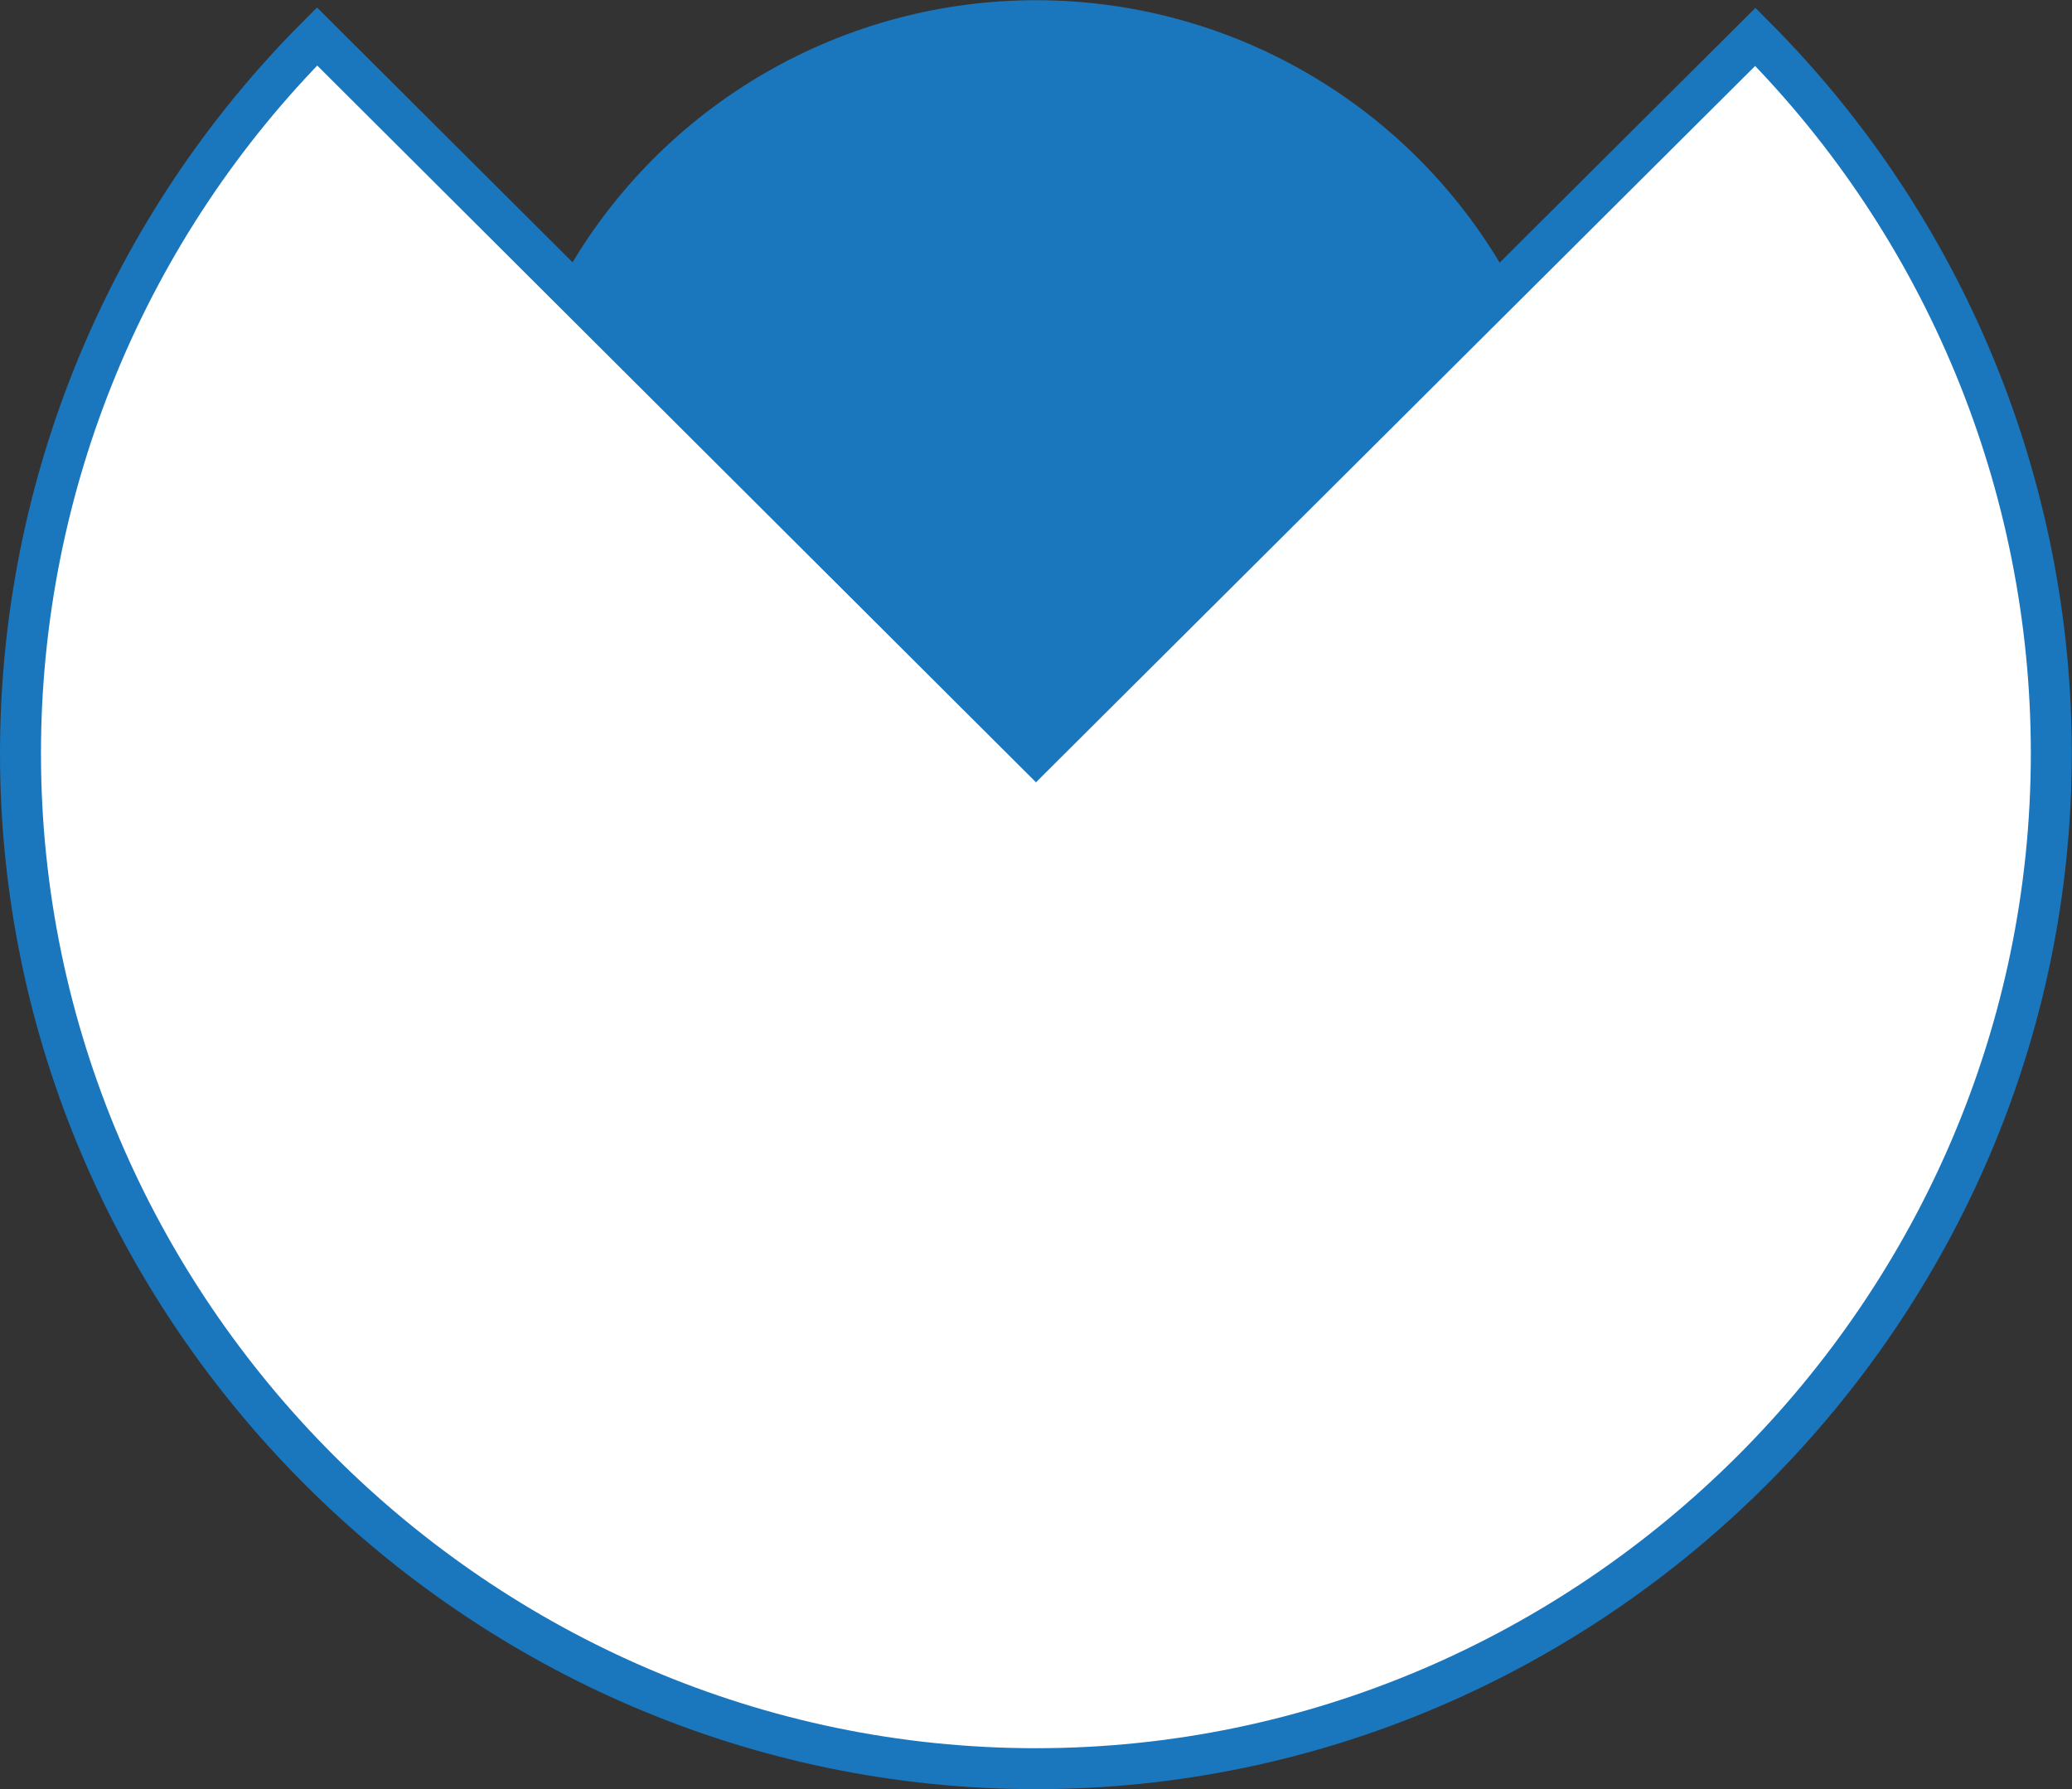 <?xml version="1.0" encoding="UTF-8"?>
<svg id="Layer_2" data-name="Layer 2" xmlns="http://www.w3.org/2000/svg" viewBox="0 0 101.16 87.37">
  <rect x="0" y="0" width="101.16" height="87.37" fill="#333333" stroke="none"/>
  <defs>
    <style>
      .cls-1 {
        fill: #1a76bd;
        stroke-width: 2.82px;
      }

      .cls-1, .cls-2 {
        stroke: #1a76bd;
        stroke-miterlimit: 10;
      }

      .cls-2 {
        fill: #fff;
        stroke-width: 2px;
      }
    </style>
  </defs>
  <g id="Layer_1-2" data-name="Layer 1">
    <circle class="cls-1" cx="50.58" cy="26.41" r="24.99"/>
    <path class="cls-2" d="M50.58,36.79L85.7,1.8c9.25,9.29,14.45,21.88,14.45,34.99,0,27.2-22.38,49.58-49.58,49.58S1,63.99,1,36.79C1,23.67,6.21,11.07,15.48,1.78l35.1,35.01Z"/>
  </g>
</svg>